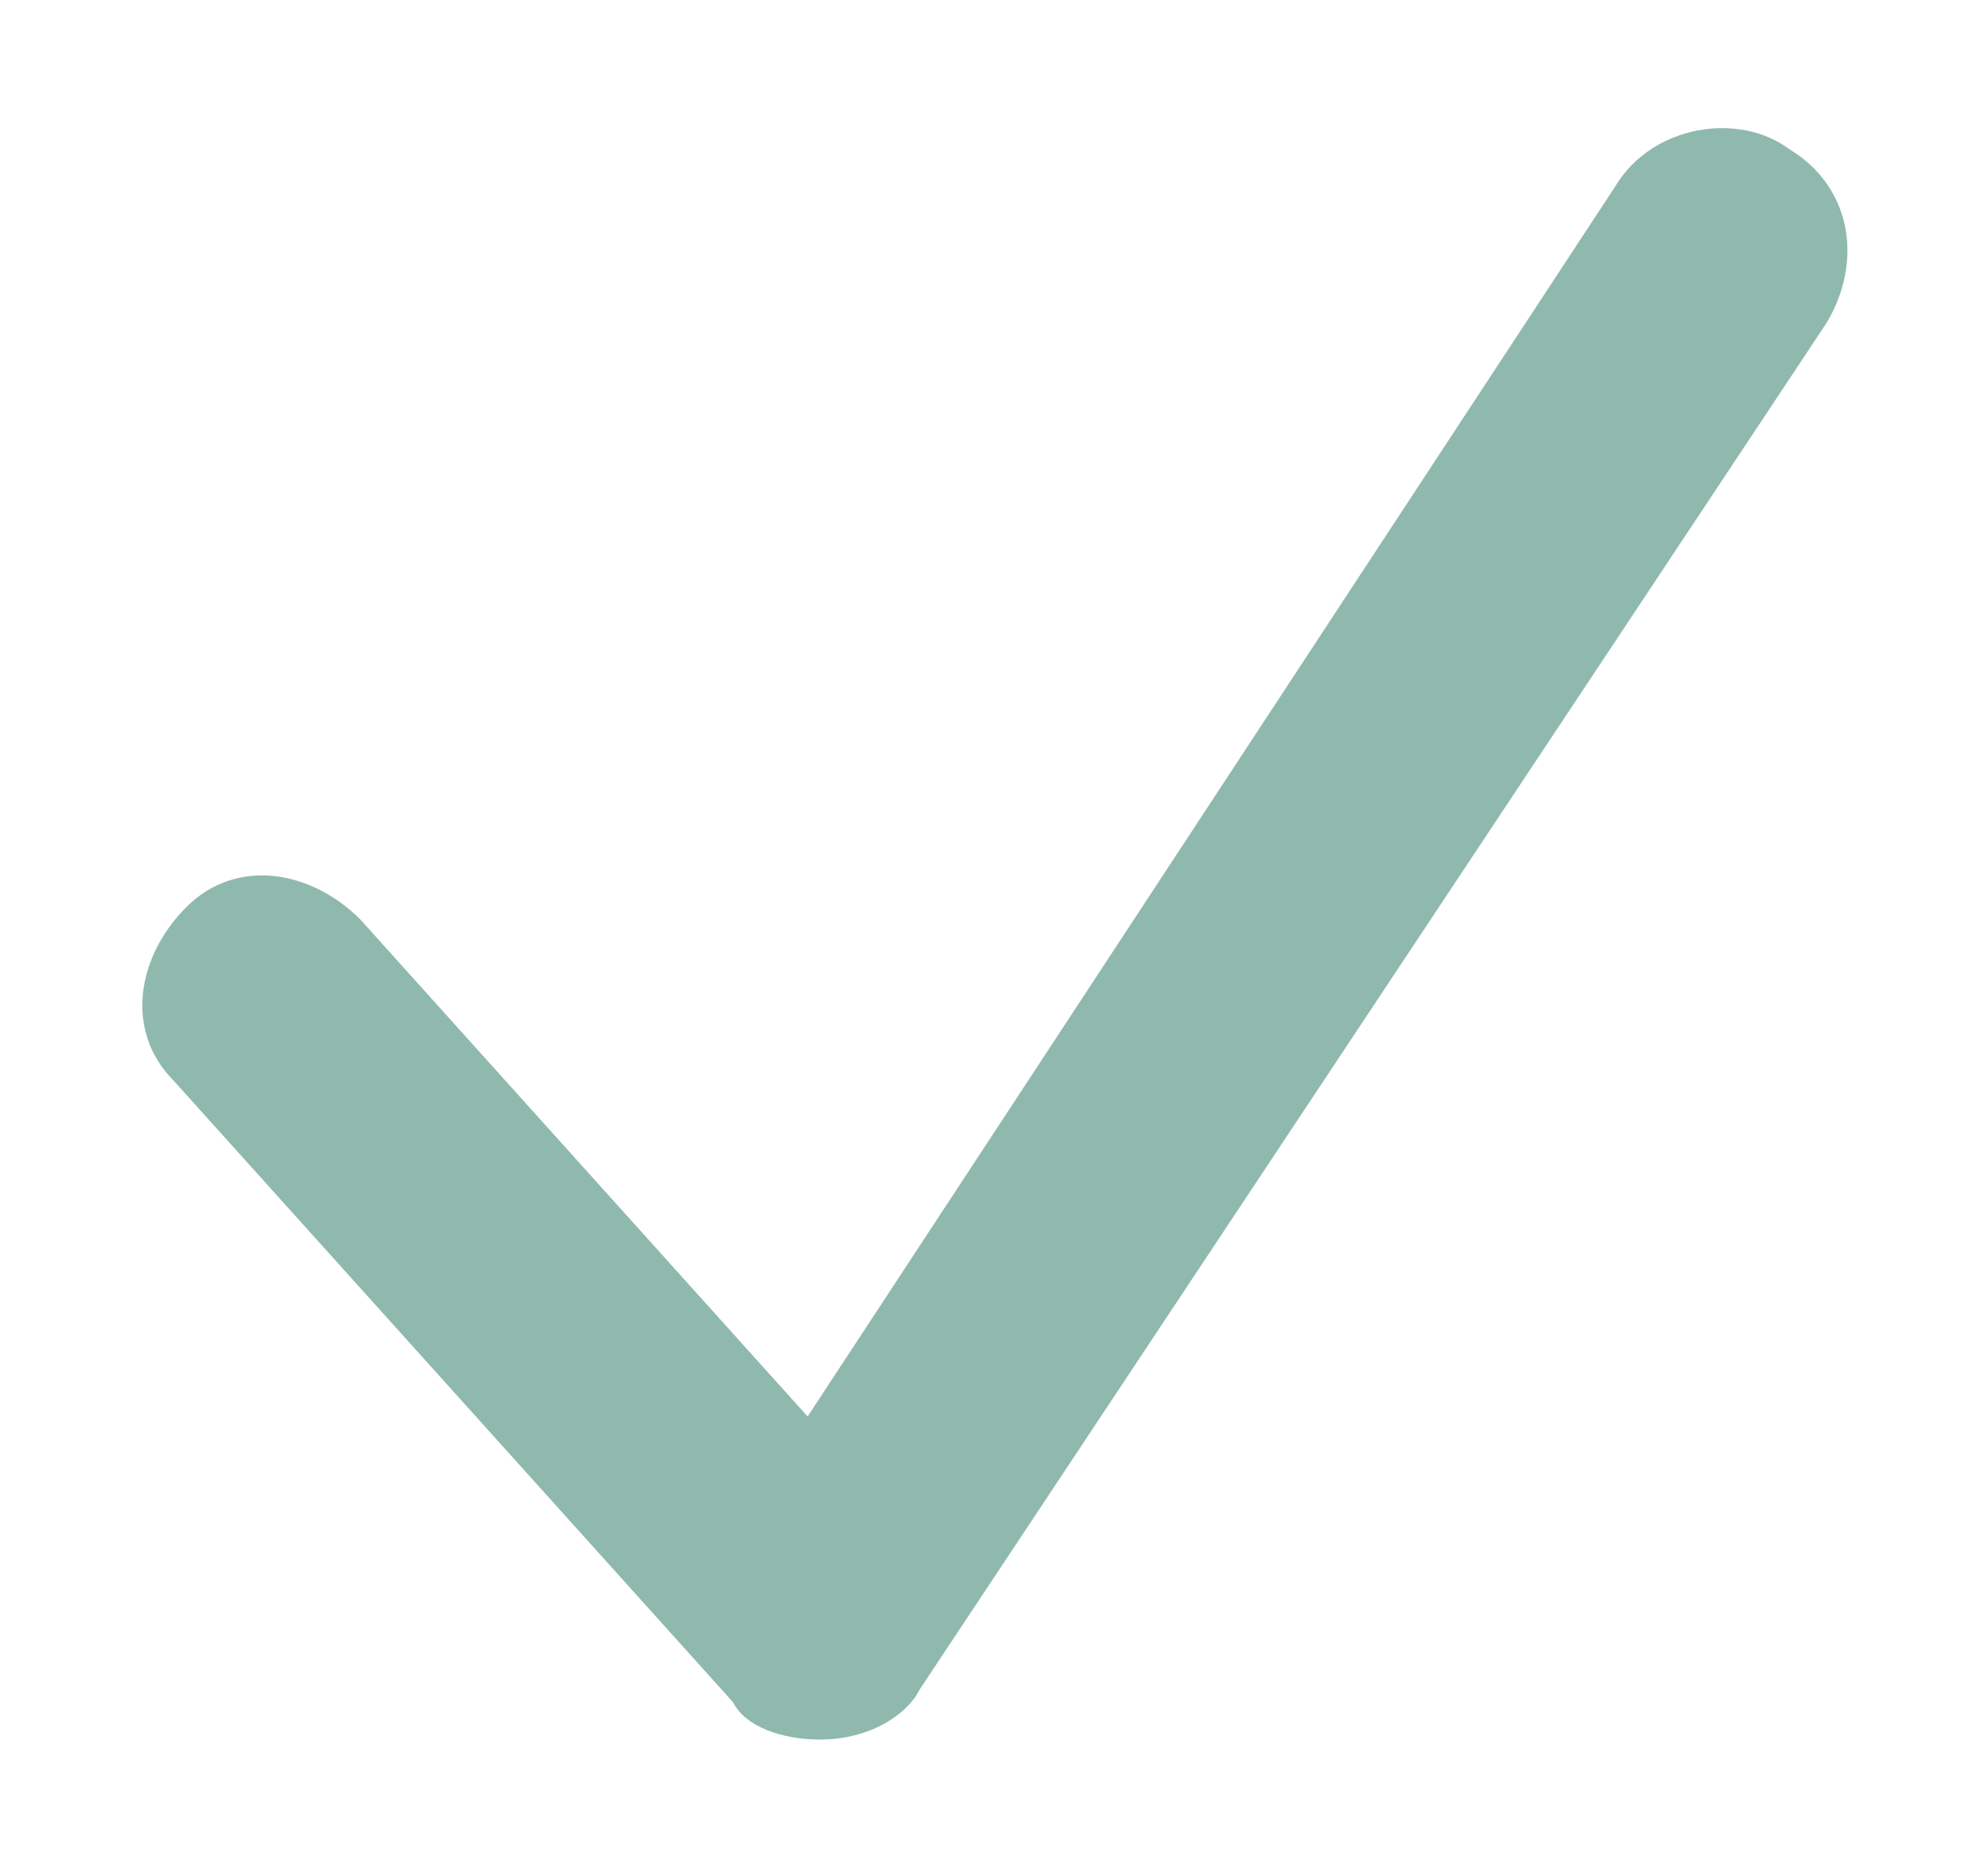 <?xml version="1.0" encoding="utf-8"?>
<!-- Generator: Adobe Illustrator 24.0.2, SVG Export Plug-In . SVG Version: 6.00 Build 0)  -->
<svg version="1.1" id="Layer_1" xmlns="http://www.w3.org/2000/svg" xmlns:xlink="http://www.w3.org/1999/xlink" x="0px" y="0px"
	 viewBox="0 0 16 15" style="enable-background:new 0 0 16 15;" xml:space="preserve">
<style type="text/css">
	.st0{fill:#90B9AE;}
</style>
<g id="Path_18442">
	<path class="st0" d="M6.6,14c-0.3,0-0.6-0.1-0.7-0.3L1.4,8.7C1,8.3,1.1,7.7,1.5,7.3c0.4-0.4,1-0.3,1.4,0.1l3.6,4L13,1.5
		C13.3,1,14,0.9,14.4,1.2c0.5,0.3,0.6,0.9,0.3,1.4l-7.3,11C7.3,13.8,7,14,6.6,14C6.7,14,6.6,14,6.6,14z"/>
</g>
</svg>
